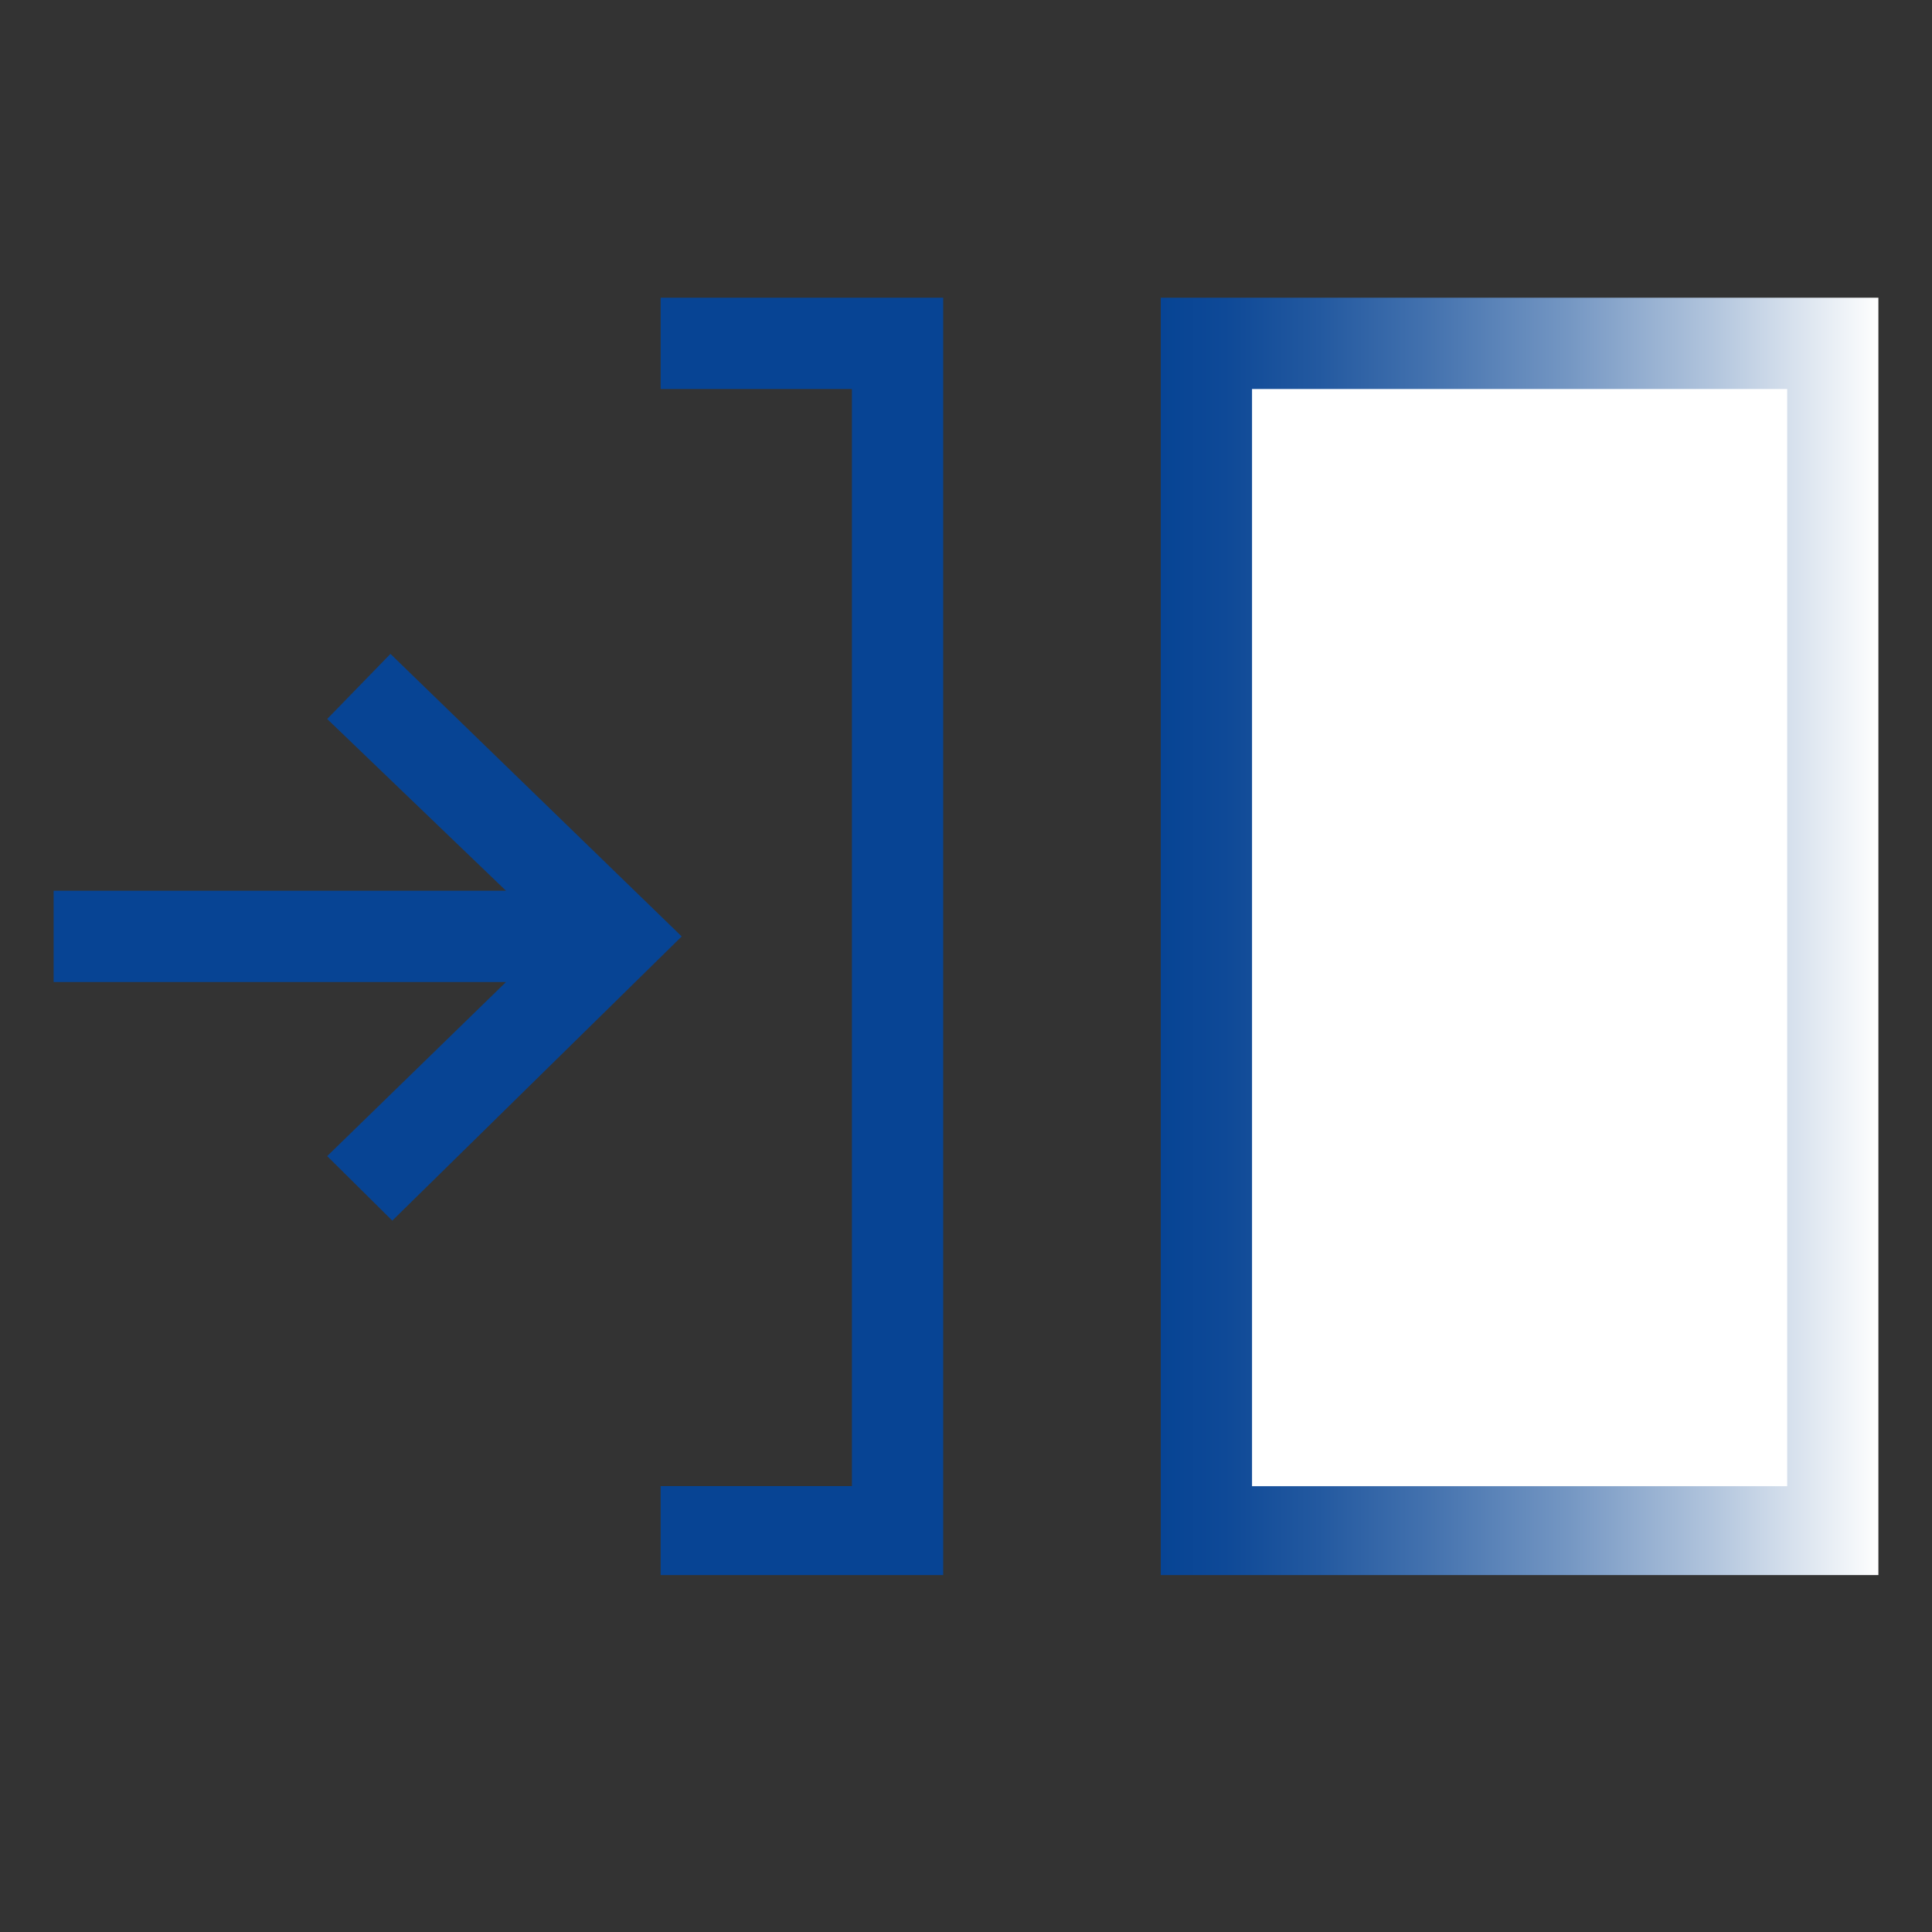 <?xml version="1.0" encoding="UTF-8"?>
<svg width="52" height="52" id="Layer_1" xmlns="http://www.w3.org/2000/svg" xmlns:xlink="http://www.w3.org/1999/xlink" viewBox="0 0 200 200">
  <rect x="0" y="0" width="200" height="200" fill="#333333" stroke="none"/>
  <defs>
    <style>
      .cls-1 {
        fill: #fff;
      }

      .cls-2 {
        fill: #074494;
      }

      .cls-3 {
        fill: url(#linear-gradient);
      }
    </style>
    <linearGradient id="linear-gradient" x1="120.16" y1="96.94" x2="194.45" y2="96.94" gradientUnits="userSpaceOnUse">
      <stop offset="0" stop-color="#074494"/>
      <stop offset=".09" stop-color="#0e4997"/>
      <stop offset=".22" stop-color="#2359a0"/>
      <stop offset=".38" stop-color="#4573af"/>
      <stop offset=".57" stop-color="#7597c3"/>
      <stop offset=".77" stop-color="#b2c5dd"/>
      <stop offset=".99" stop-color="#fbfcfd"/>
      <stop offset="1" stop-color="#fff"/>
    </linearGradient>
  </defs>
  <polygon class="cls-2" points="68.39 163.05 68.39 153.84 88.19 153.84 88.19 40.27 68.39 40.27 68.39 30.82 97.64 30.82 97.64 163.05 68.39 163.05"/>
  <rect class="cls-3" x="120.16" y="30.82" width="74.29" height="132.23"/>
  <rect class="cls-1" x="129.61" y="40.27" width="55.4" height="113.58"/>
  <polygon class="cls-2" points="40.61 126.36 33.87 119.68 52.38 101.66 5.55 101.66 5.55 92.21 52.38 92.21 33.87 74.43 40.42 67.69 70.57 96.94 40.61 126.36"/>
</svg>